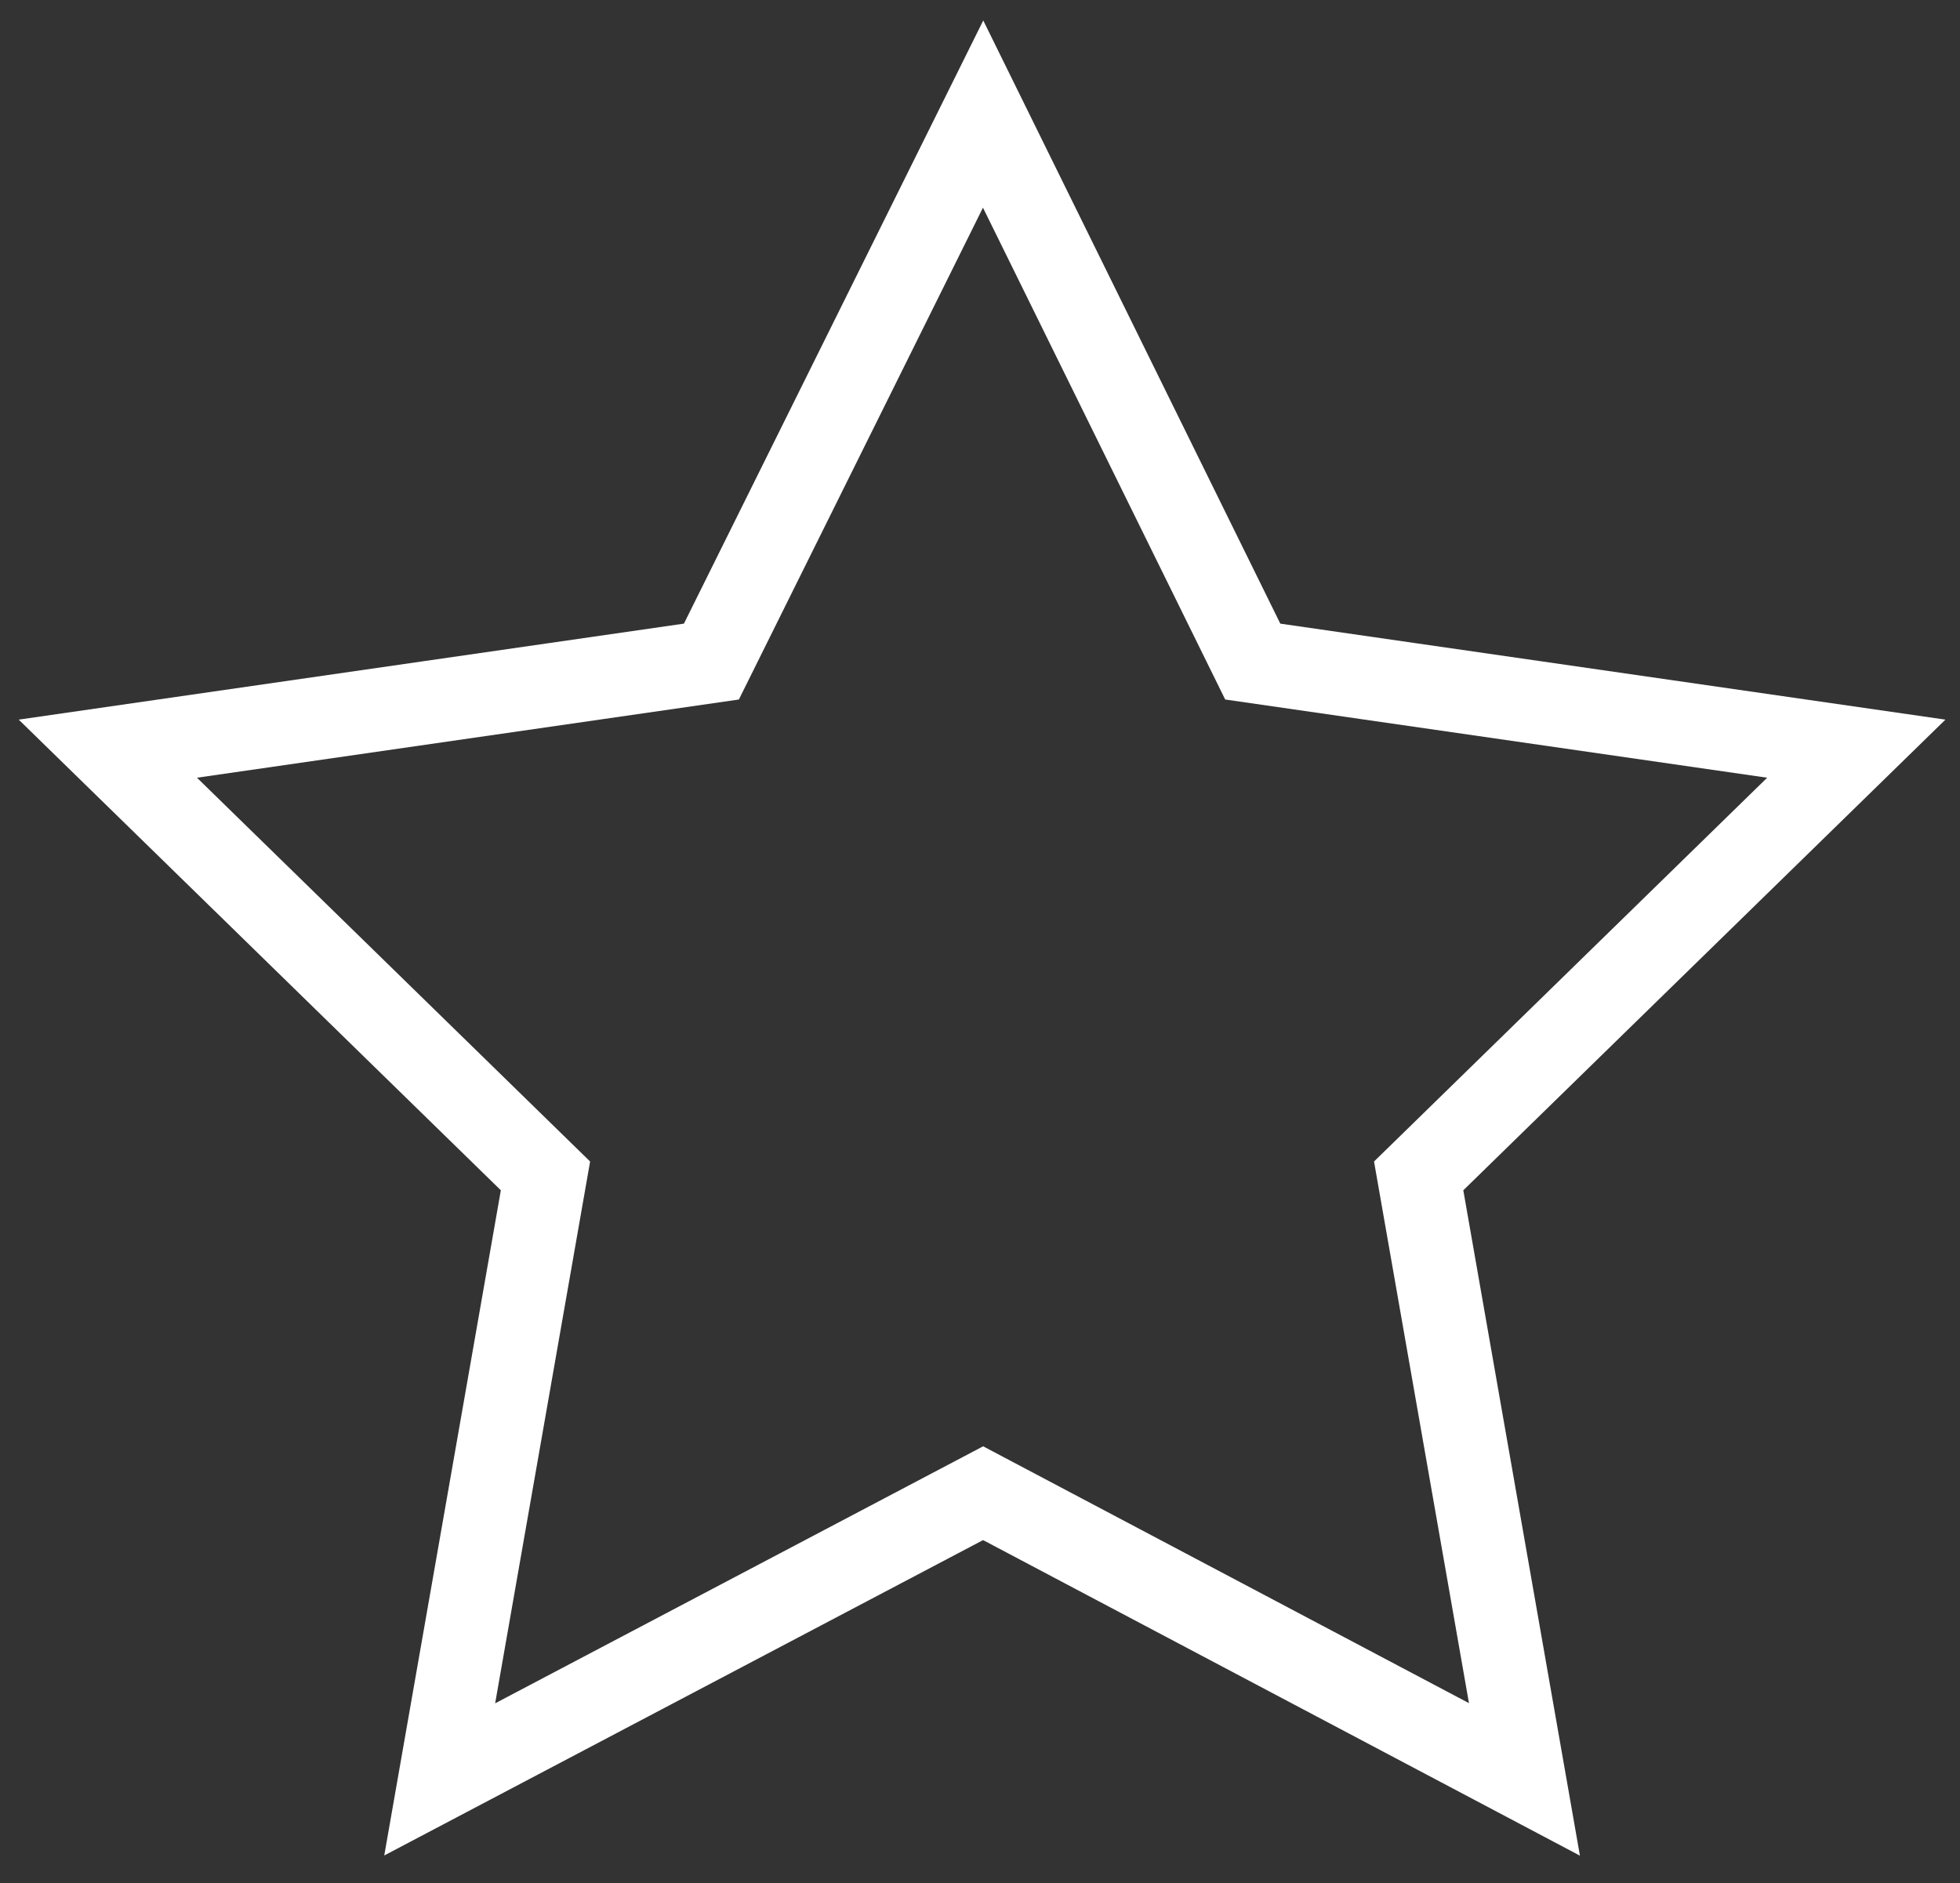 <?xml version="1.0" encoding="utf-8"?>
<!-- Generator: Adobe Illustrator 19.0.0, SVG Export Plug-In . SVG Version: 6.00 Build 0)  -->
<svg version="1.1" id="Objects" xmlns="http://www.w3.org/2000/svg" xmlns:xlink="http://www.w3.org/1999/xlink" x="0px" y="0px"
	 viewBox="-258 351.2 94.5 90.8" style="enable-background:new -258 351.2 94.5 90.8;" xml:space="preserve">
<rect x="-258" y="351.2" width="94.5" height="90.8" fill="#333333" stroke="none"/>
<style type="text/css">
	.st0{fill:none;stroke:#ffffff;stroke-width:4;stroke-miterlimit:10;}
</style>
<polygon class="st0" points="-210.6,356.7 -197.6,383.1 -168.5,387.3 -189.6,407.9 -184.5,437 -210.6,423.2 -236.8,437 
	-231.7,407.9 -252.8,387.3 -223.7,383.1 "/>
</svg>
